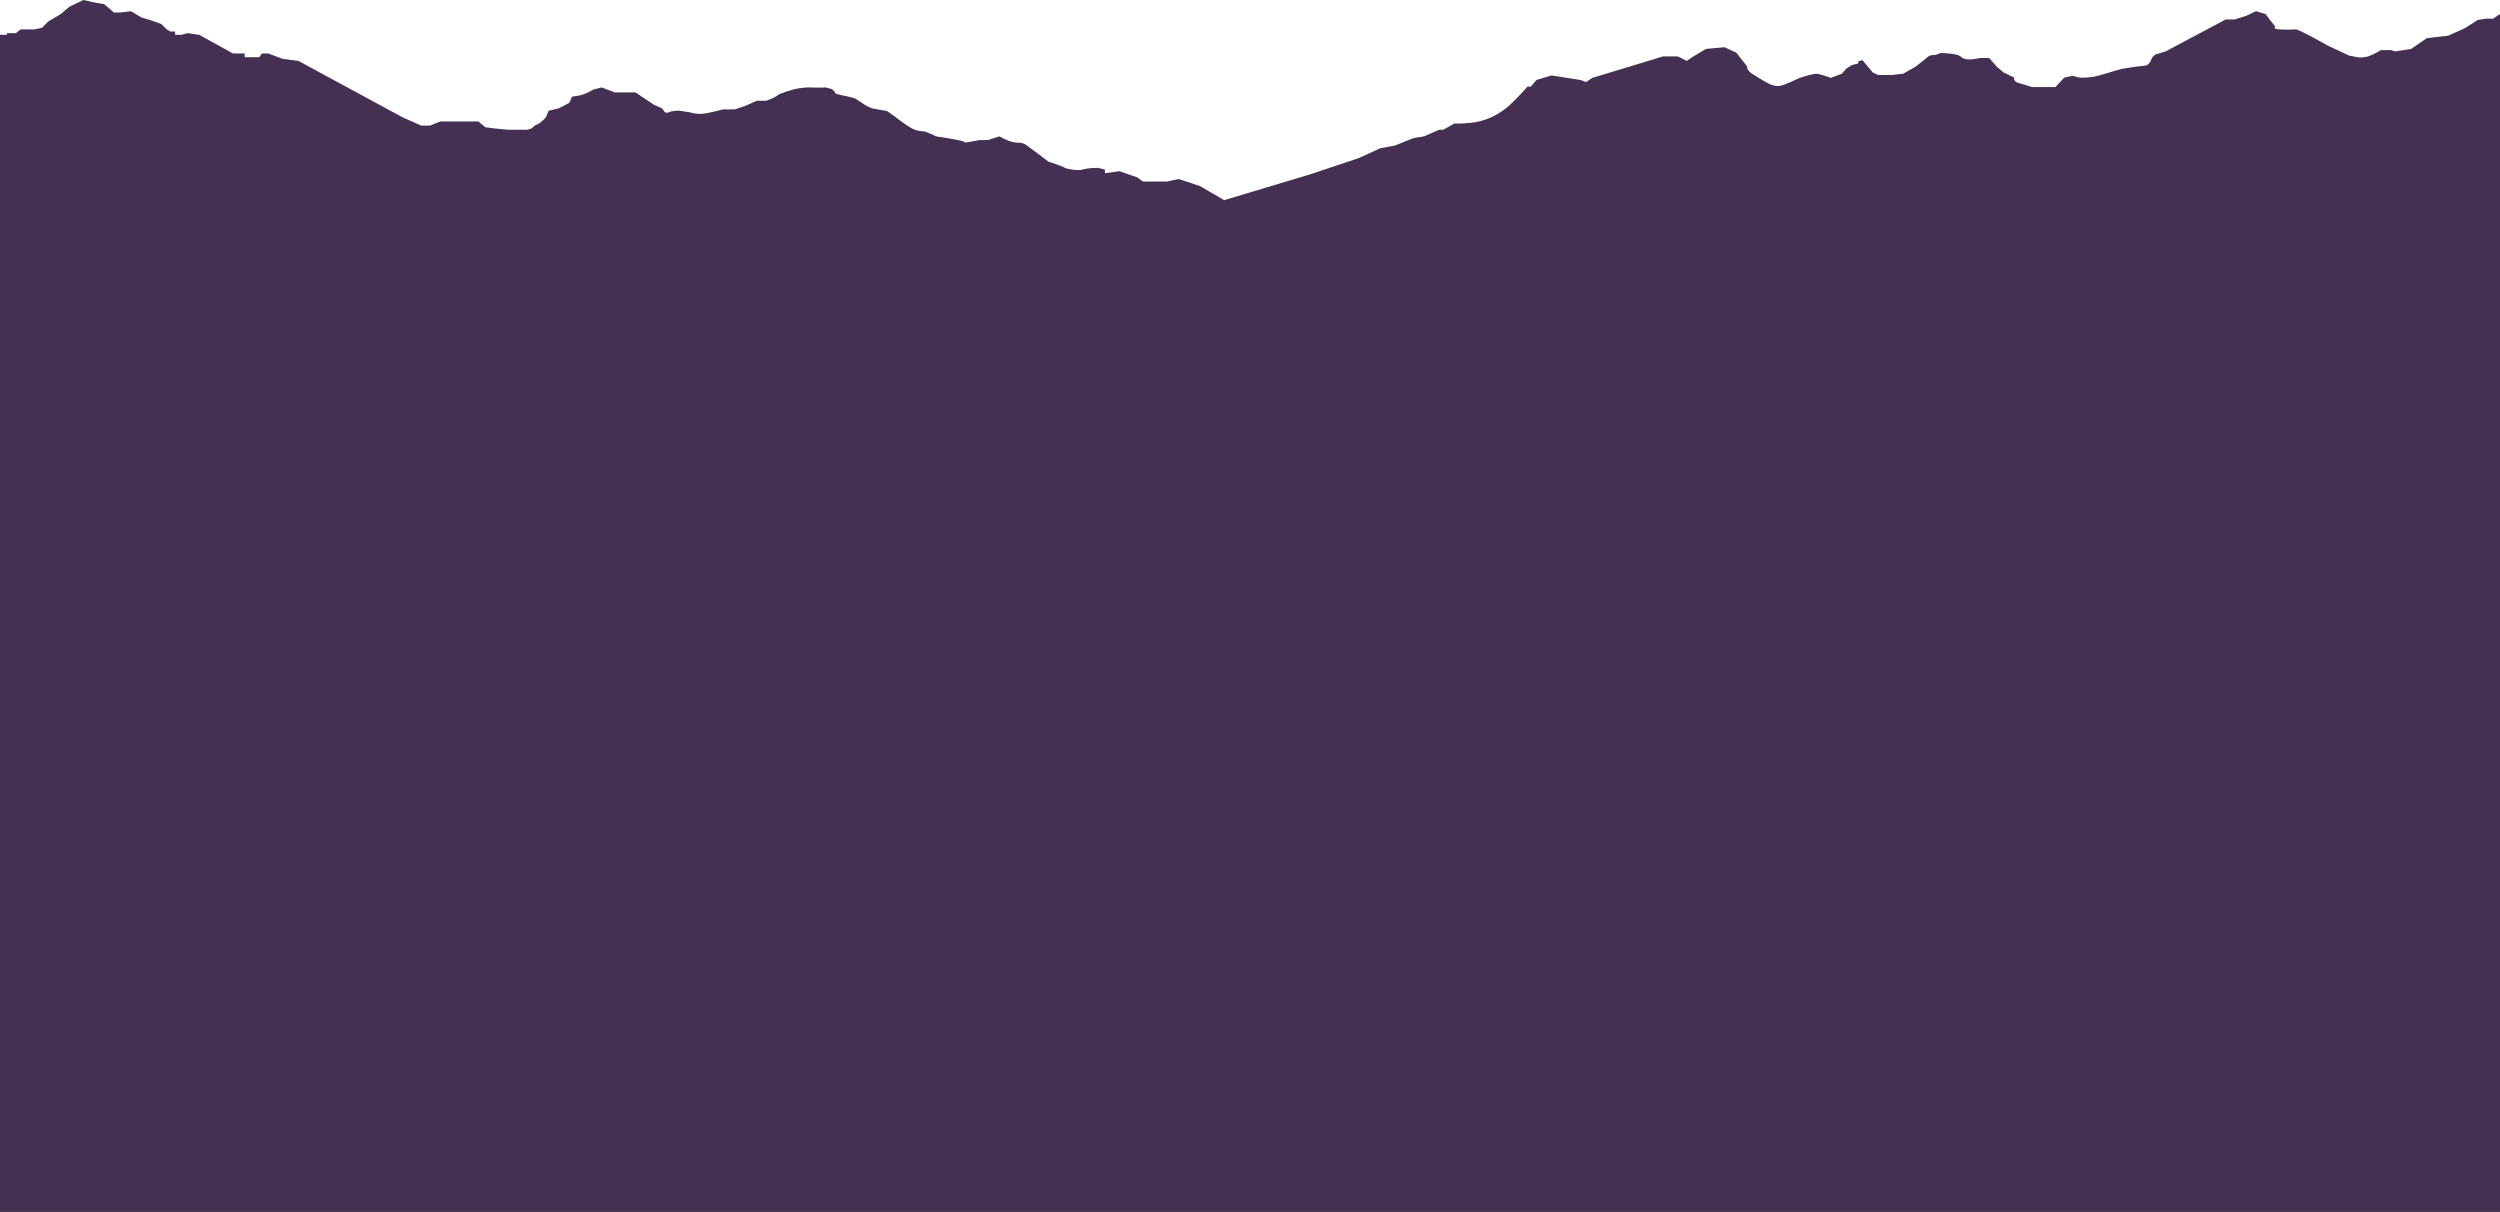 <?xml version="1.0" encoding="UTF-8"?> <svg xmlns="http://www.w3.org/2000/svg" width="1444" height="700" viewBox="0 0 1444 700" fill="none"><path d="M3.981 20.109H0V700H1444V8.14L1442.81 8.858L1440.02 10.773H1436.04L1431.26 11.491L1423.7 16.279L1414.14 20.588L1401.8 22.025L1392.64 28.249L1388.26 28.967L1383.48 29.685L1381.1 28.967H1375.12C1374.46 29.446 1372.34 30.739 1369.15 32.079C1365.97 33.42 1362.78 33.276 1361.59 33.037L1356.81 32.079L1344.47 26.334C1339.03 23.222 1327.75 16.997 1326.15 16.997C1324.16 16.997 1320.98 17.237 1316.6 16.997C1313.1 16.806 1313.55 15.8 1314.21 15.322L1311.82 12.449L1308.64 8.14L1303.06 6.464L1297.49 9.097L1290.72 11.252H1285.55L1264.84 22.264L1250.91 29.685L1245.34 31.361C1244.67 31.601 1243.19 32.558 1242.55 34.473C1241.91 36.389 1240.43 37.506 1239.76 37.825L1233.39 38.543L1225.83 39.74C1224.5 40.059 1220.33 41.176 1214.28 43.092C1208.23 45.007 1202.74 45.007 1200.75 44.767L1197.16 43.81L1192.38 44.767L1187.21 50.274H1183.63H1173.67C1171.95 49.715 1167.94 48.454 1165.71 47.88C1163.48 47.305 1163.19 45.565 1163.32 44.767L1157.35 41.895L1153.37 38.543L1148.99 33.516H1143.81L1139.43 34.234C1137.84 34.473 1134.26 34.521 1132.67 32.797C1131.07 31.074 1124.04 30.643 1120.72 30.643C1120.06 31.042 1118.25 31.84 1116.34 31.84C1114.43 31.84 1113.16 32.957 1112.76 33.516L1106.39 38.543L1099.22 42.613L1092.46 43.331H1084.89L1081.71 41.895L1075.73 34.713L1073.35 35.431V36.628L1069.76 37.585L1066.58 39.501L1063.79 42.613L1057.42 45.007C1055.43 44.209 1050.97 42.613 1049.06 42.613C1047.15 42.613 1041.89 44.209 1039.5 45.007C1036.85 46.284 1030.91 48.981 1028.36 49.555C1025.81 50.13 1022.52 48.837 1021.19 48.119C1019.33 47.082 1014.9 44.528 1012.03 42.613C1009.17 40.698 1008.98 39.102 1009.25 38.543L1002.88 30.404L996.109 27.291L985.36 28.249L978.194 32.558L974.212 35.191L973.416 34.713L969.037 32.558H960.676L919.669 45.007L916.086 47.401L912.901 46.204L896.18 43.57L891.402 45.007L887.421 46.204L884.236 50.034H882.245C879.857 52.827 874.044 59.227 869.904 62.483C864.728 66.553 859.154 69.186 853.182 70.383C848.405 71.341 842.433 71.42 840.044 71.341L833.674 74.932H831.285L822.527 78.762L816.555 79.719L805.805 84.029L797.047 85.704L785.103 91.211L757.234 100.547L707.07 115.629L693.136 107.49L680.794 103.42L674.026 104.856H660.092L656.907 102.462L646.555 98.871L638.195 100.068V97.914L634.213 96.956C632.223 96.956 627.684 97.148 625.455 97.914C622.668 98.871 615.502 97.435 615.103 96.956C614.785 96.573 610.989 95.201 609.132 94.562L605.548 93.365L599.577 88.817L592.41 83.55C592.012 83.151 590.42 82.353 587.235 82.353C584.05 82.353 579.272 79.959 577.281 78.762L570.513 80.916H565.736L557.773 82.353C557.243 82.034 555.623 81.3 553.394 80.916C551.164 80.534 549.015 80.118 548.218 79.959L540.654 78.762L538.265 77.565L533.886 75.889C532.559 75.969 529.108 75.65 525.923 73.735C522.738 71.819 518.492 68.627 516.766 67.271L512.387 64.159C510.529 63.84 506.336 63.105 504.425 62.722C502.514 62.339 499.913 60.807 498.851 60.089L494.073 56.977C493.543 56.737 491.286 56.019 486.509 55.062C481.731 54.104 481.864 53.545 482.528 53.386L480.537 51.471L476.954 50.513C475.627 50.593 472.097 50.705 468.593 50.513C465.09 50.322 460.764 51.072 459.038 51.471C456.119 52.269 450.041 54.104 449.085 55.062C448.13 56.019 444.44 57.535 442.715 58.174H437.141L430.771 61.047L424.401 63.201H417.633C415.51 63.76 410.387 65.02 406.884 65.595C403.38 66.17 399.85 65.356 398.523 64.877L392.153 63.919C390.826 63.919 387.774 64.111 386.181 64.877C384.589 65.643 383.66 64.558 383.395 63.919L382.2 62.483L377.821 60.568L367.071 53.386H360.701H355.128L347.563 50.513L342.786 51.71C341.459 52.508 338.247 54.248 336.018 54.822C333.788 55.397 331.373 55.7 330.444 55.78L328.851 59.371C327.259 60.248 323.835 62.1 322.88 62.483C321.924 62.866 318.5 63.6 316.908 63.919L315.315 67.75L313.723 69.425L311.732 71.101L308.945 72.538L306.954 74.213L304.566 74.932H301.381H297.001H293.418L285.854 74.213L280.28 73.495L276.299 70.144H262.763H254.402L248.43 72.538H243.254L232.505 67.75L172.388 35.191L163.231 33.995L156.861 31.601L154.871 30.882H151.288L149.695 33.037H141.334V30.882H134.566L115.058 20.109L108.29 19.152L104.707 20.109H101.124V18.194H98.337L96.346 16.997L93.161 13.885L87.189 11.73L81.616 10.055L75.644 6.464L70.07 7.182H65.691L63.302 5.027L60.117 2.394L54.543 1.436L48.173 0L40.211 3.83L35.035 8.14L27.869 12.449L24.286 16.04L19.906 16.997H17.119H14.731H11.944L9.157 19.152H3.981V20.109Z" fill="#443052"></path></svg> 